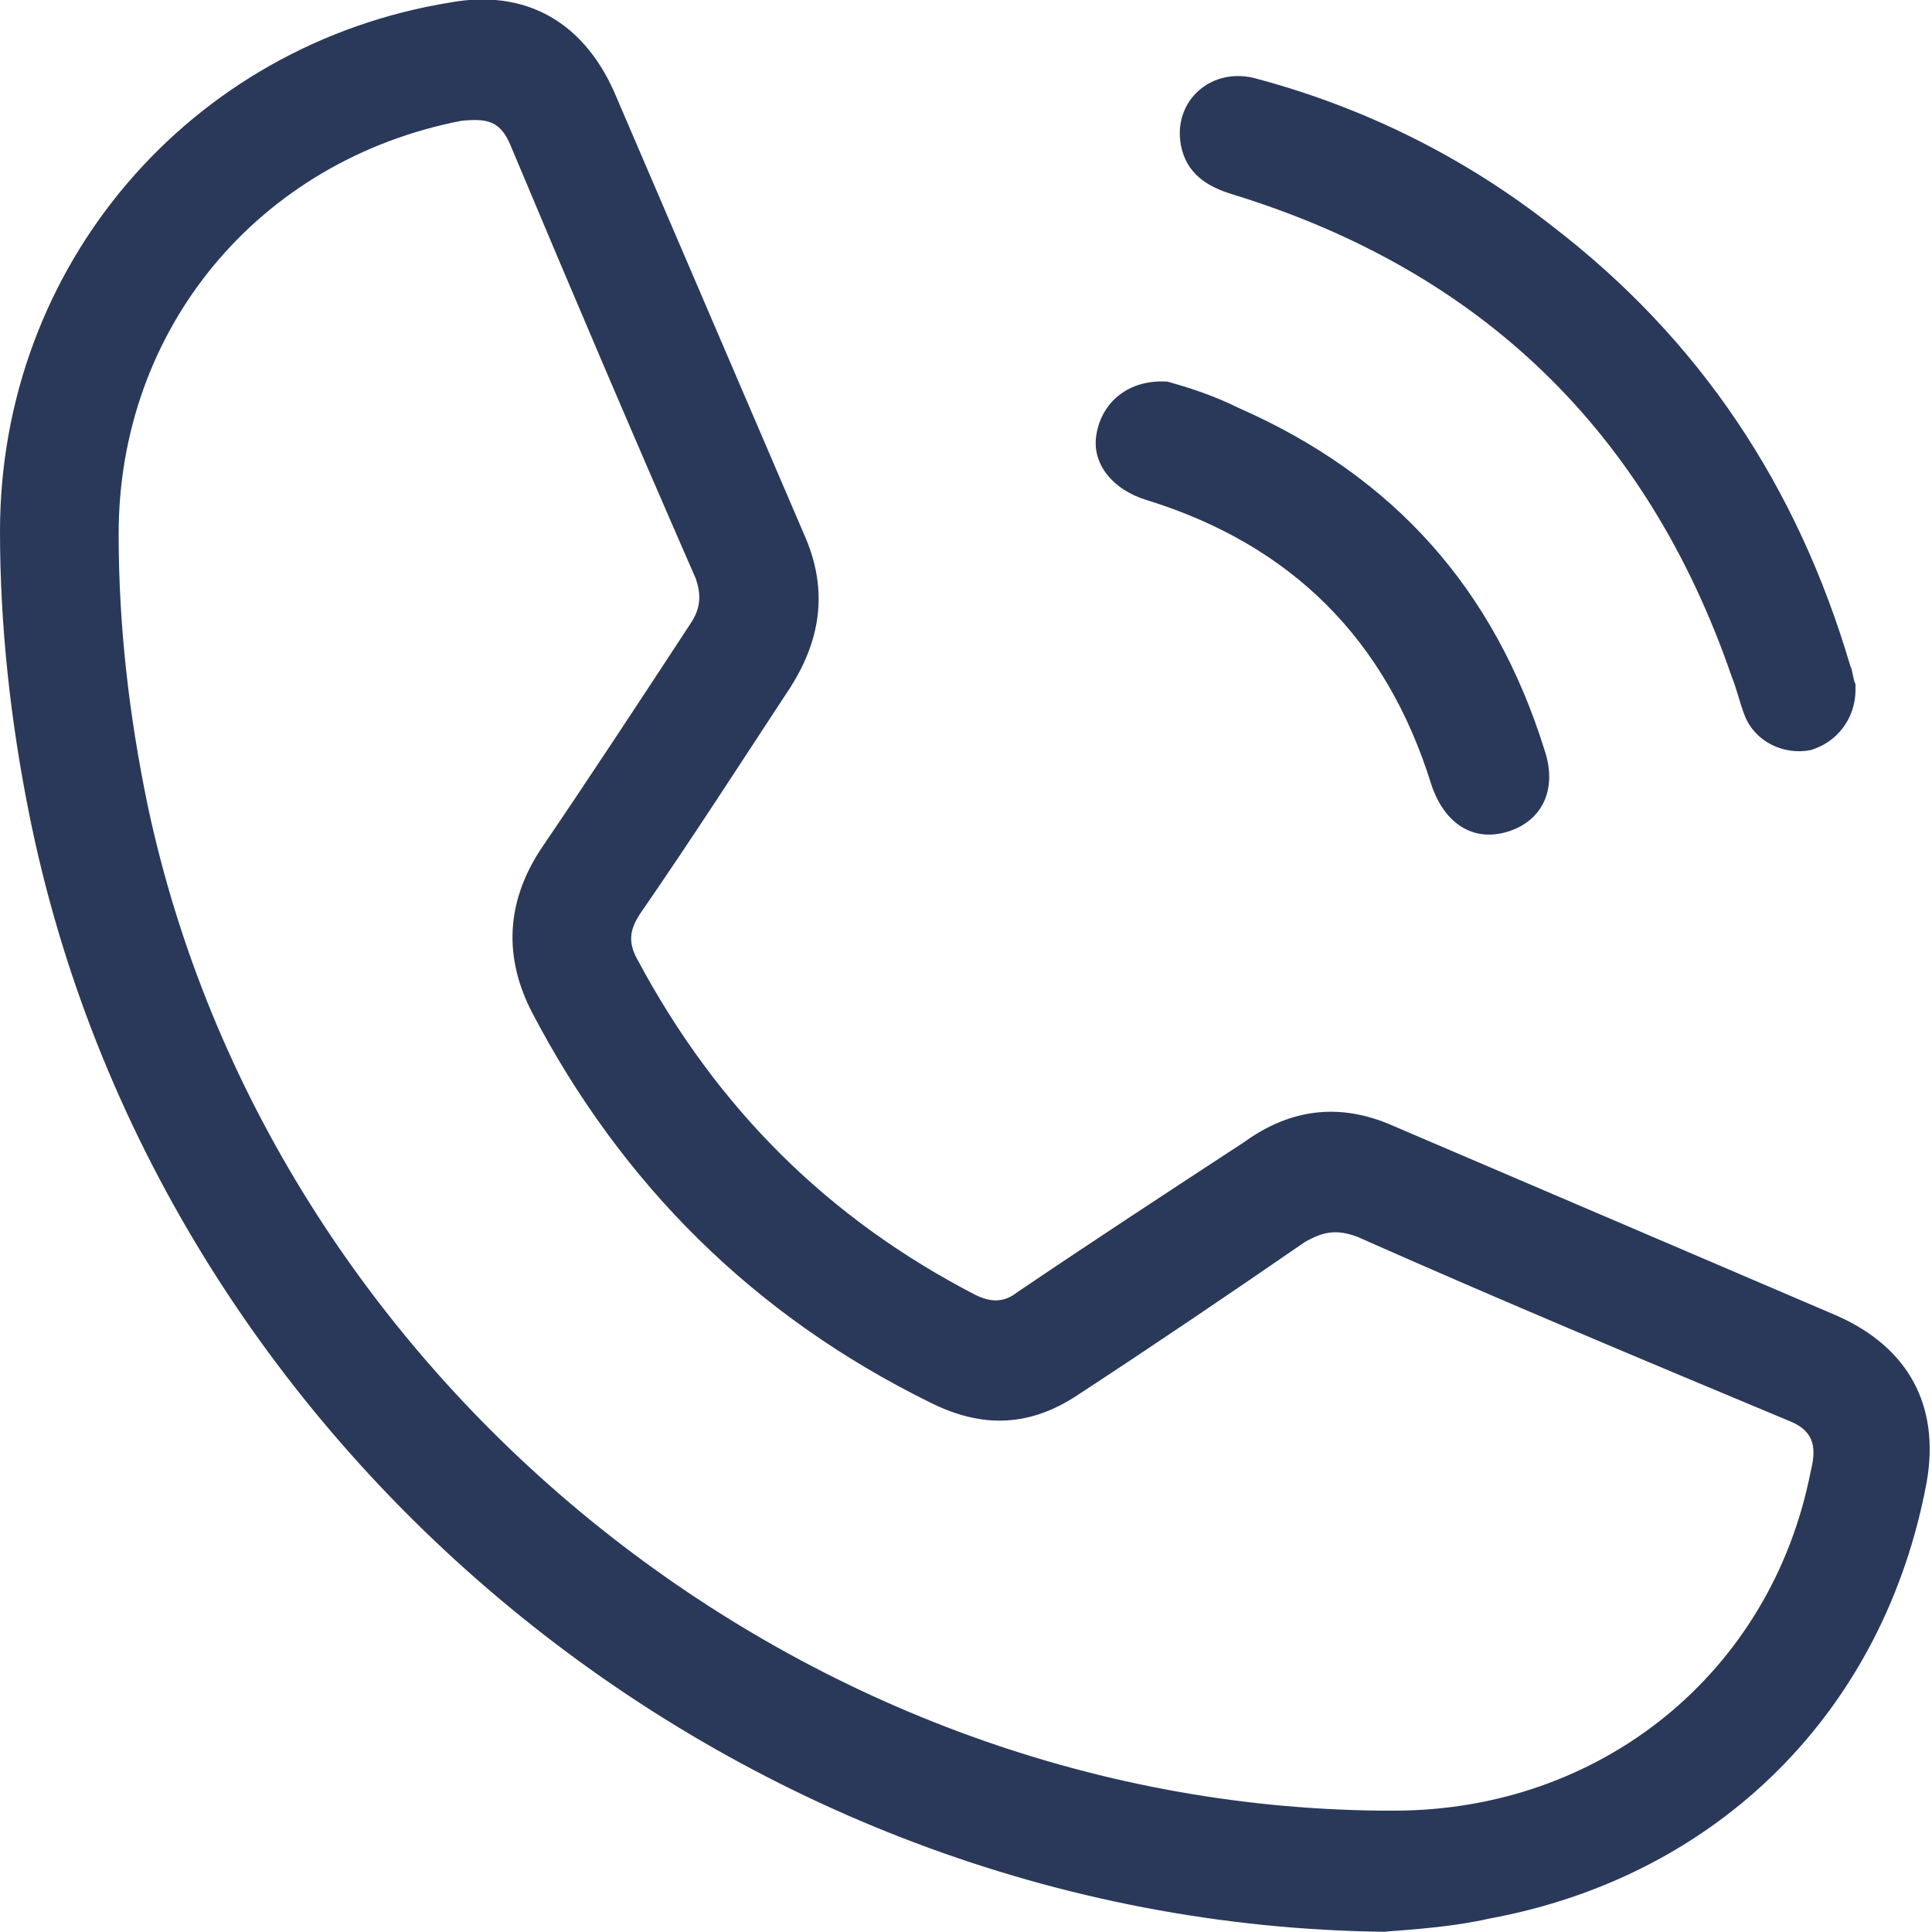 <svg width="17" height="17" viewBox="0 0 17 17" fill="none" xmlns="http://www.w3.org/2000/svg">
<g clip-path="url(#clip0_55_268)">
<path d="M12.176 16.998C6.447 16.928 1.368 12.736 0.255 7.154C0.093 6.344 0 5.51 0 4.676C0 2.337 1.67 0.392 3.966 0.021C4.615 -0.095 5.126 0.183 5.404 0.808C5.96 2.105 6.517 3.402 7.074 4.699C7.282 5.163 7.236 5.603 6.958 6.043C6.517 6.714 6.1 7.363 5.636 8.035C5.543 8.174 5.52 8.289 5.613 8.451C6.308 9.748 7.282 10.721 8.581 11.393C8.72 11.462 8.836 11.462 8.952 11.37C9.602 10.93 10.274 10.49 10.947 10.05C11.364 9.748 11.805 9.702 12.269 9.911C13.568 10.466 14.866 11.022 16.165 11.578C16.791 11.856 17.07 12.366 16.954 13.037C16.582 15.052 15.121 16.511 13.104 16.882C12.802 16.951 12.477 16.975 12.176 16.998ZM12.153 15.932C12.199 15.932 12.222 15.932 12.269 15.932C14.078 15.932 15.585 14.728 15.933 12.945C15.979 12.759 15.979 12.597 15.748 12.505C14.472 11.972 13.197 11.439 11.944 10.883C11.758 10.814 11.643 10.837 11.48 10.93C10.808 11.393 10.158 11.833 9.486 12.273C9.068 12.551 8.651 12.574 8.187 12.342C6.633 11.578 5.473 10.42 4.685 8.915C4.43 8.428 4.453 7.942 4.754 7.479C5.195 6.83 5.636 6.159 6.076 5.487C6.169 5.348 6.169 5.232 6.123 5.093C5.566 3.819 5.033 2.569 4.499 1.295C4.407 1.063 4.291 1.04 4.059 1.063C2.273 1.411 1.044 2.893 1.044 4.699C1.044 5.51 1.136 6.298 1.299 7.085C2.366 12.111 7.004 15.886 12.153 15.932Z" fill="#2a395a"/>
<path d="M16.327 6.068C16.327 6.322 16.165 6.531 15.933 6.6C15.701 6.647 15.446 6.531 15.353 6.299C15.307 6.183 15.284 6.068 15.237 5.952C14.495 3.798 13.034 2.385 10.854 1.713C10.622 1.644 10.437 1.528 10.39 1.273C10.321 0.88 10.668 0.579 11.063 0.694C12.014 0.949 12.895 1.389 13.66 1.991C14.959 2.987 15.817 4.284 16.281 5.859C16.304 5.906 16.304 5.975 16.327 6.021C16.327 6.045 16.327 6.068 16.327 6.068Z" fill="#2a395a"/>
<path d="M10.274 3.358C10.437 3.404 10.668 3.474 10.9 3.59C12.269 4.192 13.15 5.188 13.591 6.601C13.707 6.948 13.568 7.226 13.266 7.318C12.964 7.411 12.709 7.249 12.594 6.902C12.199 5.628 11.364 4.794 10.089 4.4C9.787 4.308 9.602 4.076 9.648 3.821C9.694 3.543 9.926 3.335 10.274 3.358Z" fill="#2a395a"/>
</g>
<defs>
<clipPath id="clip0_55_268">
<rect width="17" height="17" fill="white"/>
</clipPath>
</defs>
</svg>
